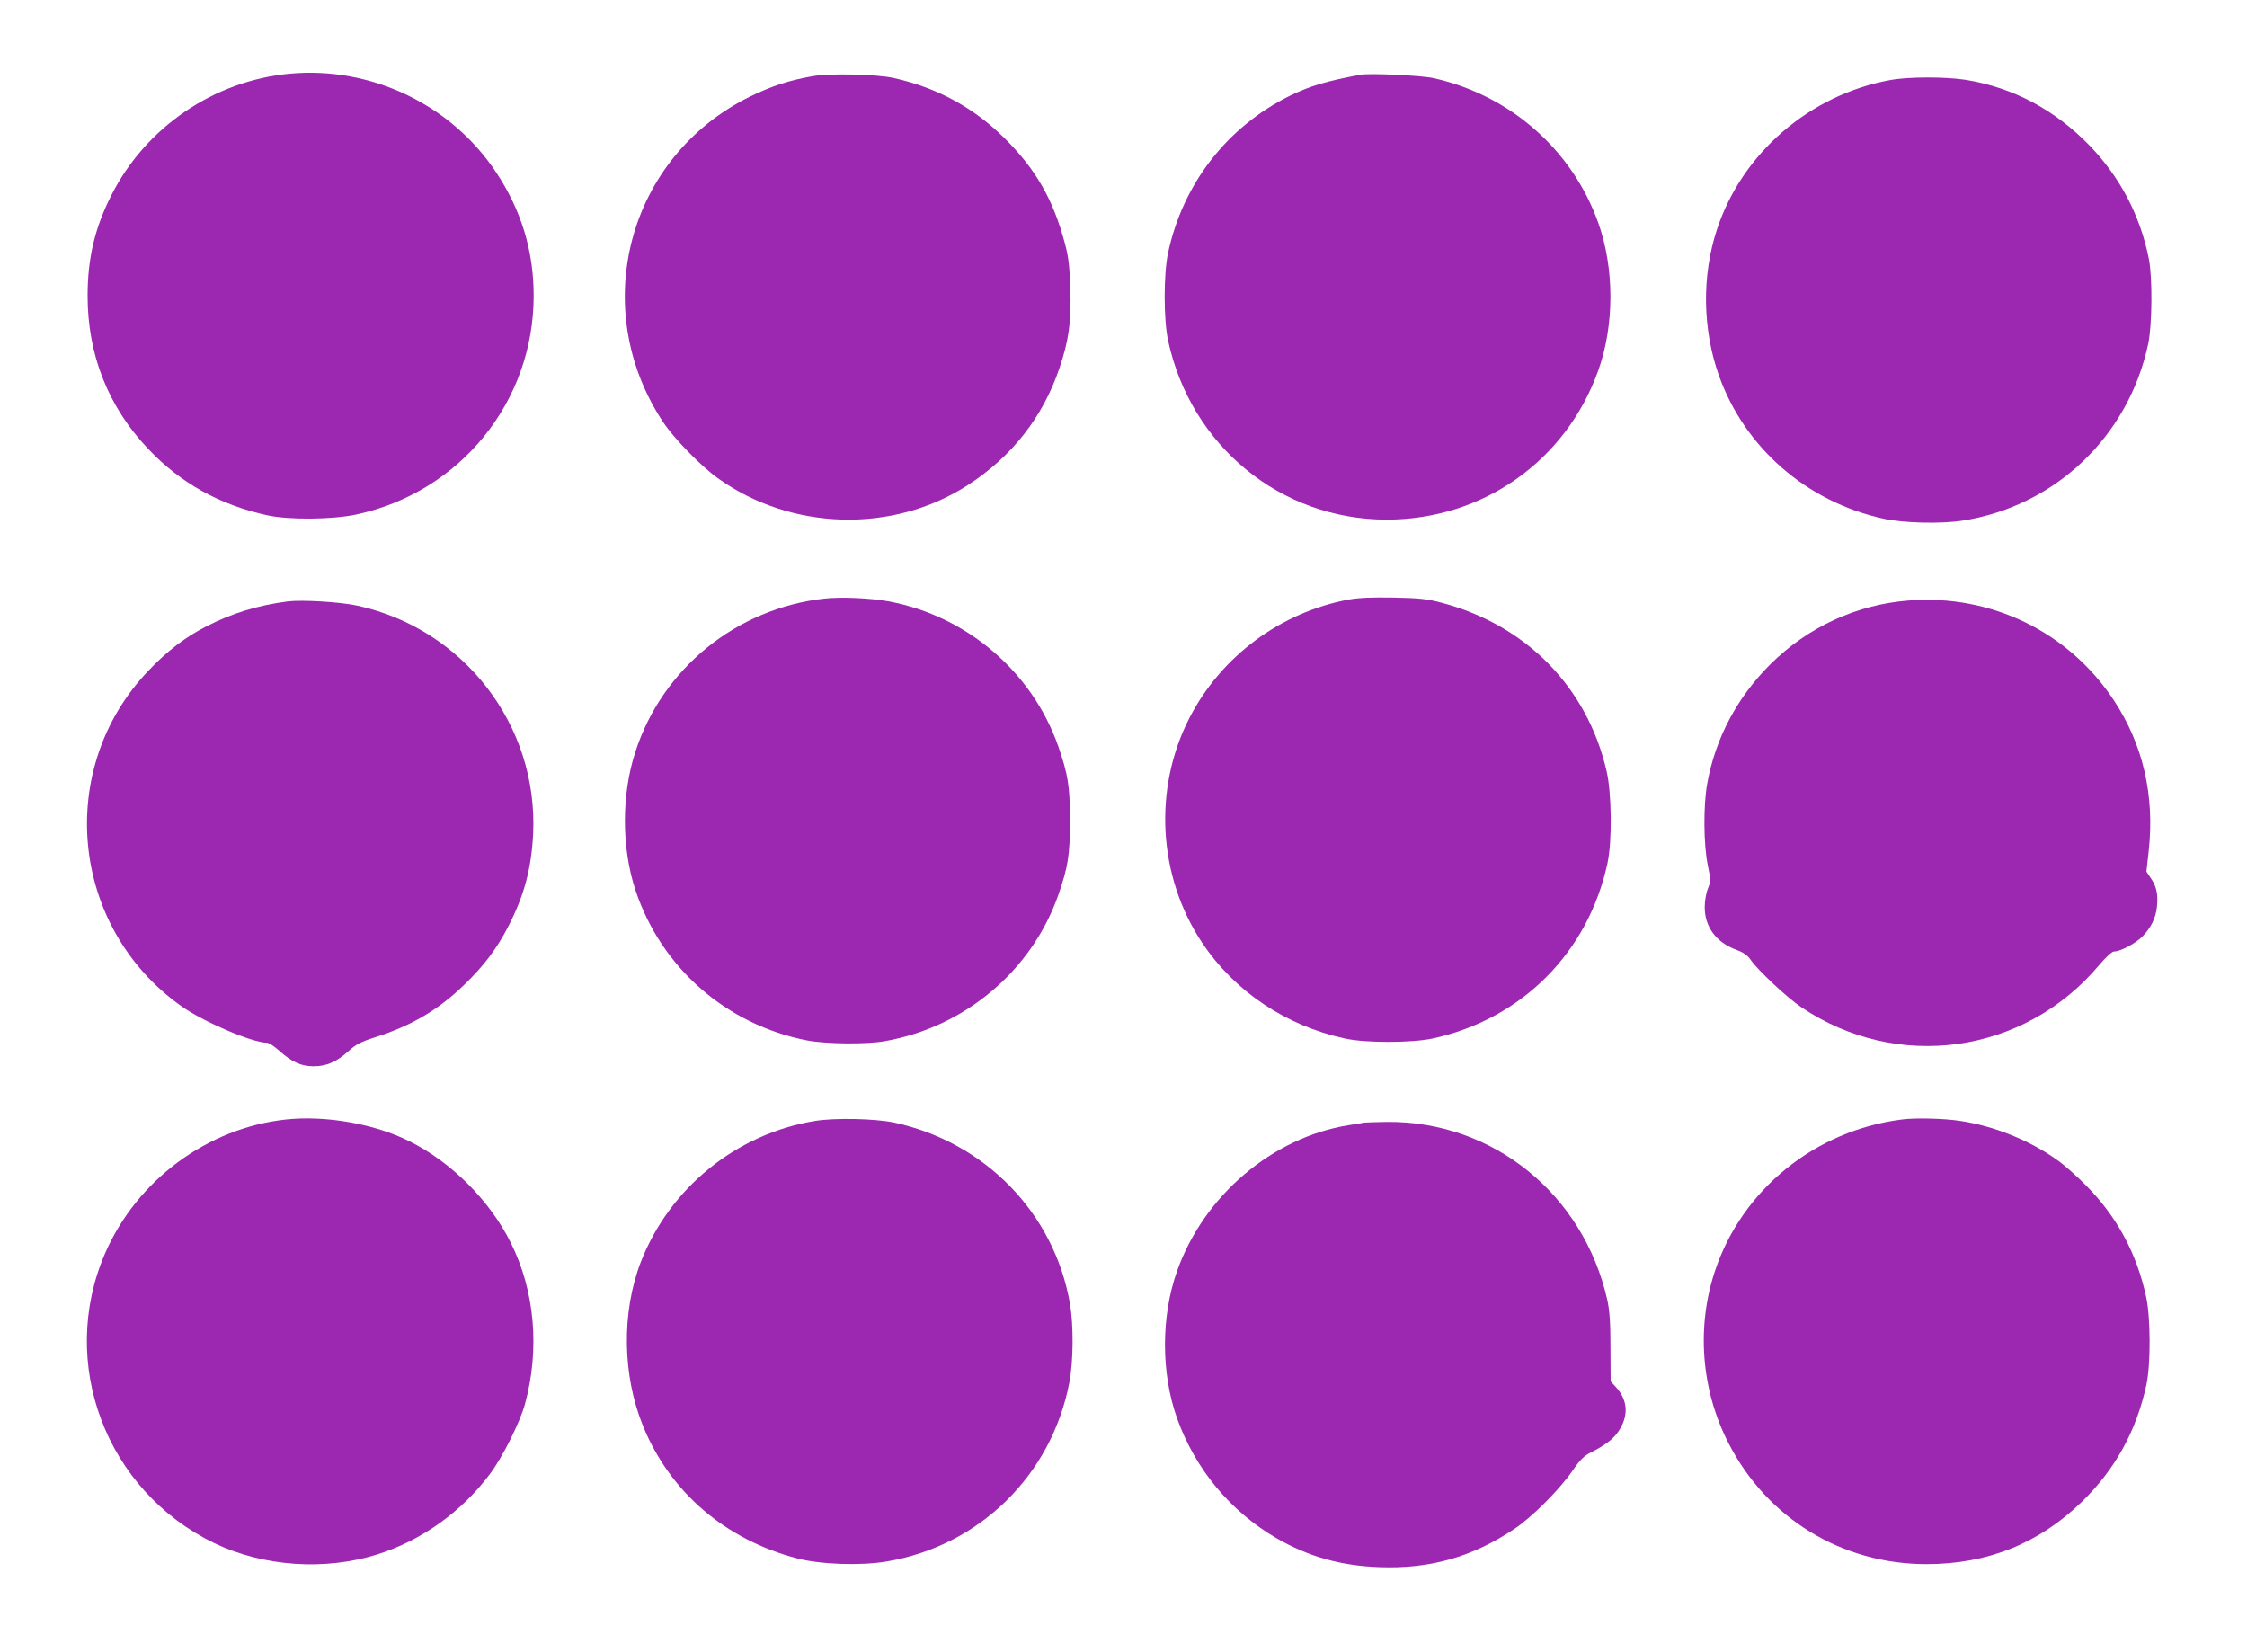 <?xml version="1.0" standalone="no"?>
<!DOCTYPE svg PUBLIC "-//W3C//DTD SVG 20010904//EN"
 "http://www.w3.org/TR/2001/REC-SVG-20010904/DTD/svg10.dtd">
<svg version="1.0" xmlns="http://www.w3.org/2000/svg"
 width="1280pt" height="941pt" viewBox="0 0 1280 941"
 preserveAspectRatio="xMidYMid meet">
<g transform="translate(0,941) scale(0.1,-0.1)"
fill="#9c27b0" stroke="none">
<path d="M1650 8990 c-432 -40 -821 -306 -1016 -693 -94 -185 -135 -360 -135
-572 0 -335 117 -632 345 -872 184 -195 409 -320 681 -379 123 -26 369 -24
504 5 593 127 1011 643 1011 1246 0 257 -71 489 -215 705 -256 385 -713 603
-1175 560z"/>
<path d="M4630 8976 c-136 -24 -233 -56 -355 -115 -698 -342 -929 -1203 -498
-1855 63 -94 213 -249 312 -320 416 -299 996 -316 1423 -40 252 162 430 390
523 667 54 160 68 265 62 452 -4 127 -10 180 -30 255 -66 251 -166 426 -345
603 -174 173 -383 287 -629 342 -95 22 -367 28 -463 11z"/>
<path d="M7750 8984 c-196 -36 -291 -65 -405 -121 -356 -177 -607 -501 -691
-893 -26 -119 -26 -381 0 -500 129 -600 642 -1020 1245 -1020 547 0 1020 333
1205 848 93 259 93 584 0 844 -149 416 -502 726 -939 823 -68 15 -362 29 -415
19z"/>
<path d="M10769 8954 c-459 -83 -846 -416 -989 -853 -86 -263 -82 -564 11
-828 146 -413 501 -722 939 -818 115 -25 325 -30 448 -11 527 81 946 478 1059
1006 23 107 25 379 4 485 -49 246 -163 465 -338 646 -198 204 -435 330 -705
374 -114 18 -326 18 -429 -1z"/>
<path d="M4695 6000 c-499 -56 -921 -397 -1075 -871 -81 -246 -80 -551 1 -793
147 -440 517 -763 977 -853 107 -20 336 -23 442 -4 456 80 836 400 988 831 56
161 67 228 67 425 0 197 -11 263 -67 425 -149 423 -519 740 -964 824 -105 19
-270 27 -369 16z"/>
<path d="M7685 5995 c-389 -72 -727 -322 -908 -672 -209 -404 -181 -904 70
-1282 185 -278 477 -474 815 -547 117 -26 380 -25 498 0 508 110 887 489 997
999 27 123 24 399 -5 524 -110 478 -458 833 -942 960 -80 21 -123 26 -270 29
-124 2 -198 -1 -255 -11z"/>
<path d="M10872 5989 c-296 -23 -574 -151 -788 -364 -189 -188 -313 -422 -359
-680 -22 -123 -21 -342 3 -462 18 -87 18 -93 1 -135 -10 -24 -18 -70 -18 -104
-1 -113 65 -203 181 -245 43 -16 63 -31 83 -60 43 -60 203 -210 285 -266 547
-369 1267 -269 1694 235 45 53 77 82 90 82 35 0 121 46 159 84 49 49 78 107
84 171 7 70 -2 115 -34 161 l-26 39 13 117 c35 317 -33 608 -198 858 -257 390
-700 606 -1170 569z"/>
<path d="M1640 5984 c-171 -22 -318 -67 -464 -142 -120 -61 -223 -140 -329
-251 -535 -558 -448 -1462 185 -1912 127 -90 405 -209 489 -209 10 0 41 -20
69 -45 74 -66 124 -88 195 -89 75 0 131 24 201 87 42 38 69 52 150 78 205 65
358 154 506 297 113 108 190 210 255 338 90 175 130 327 140 524 29 618 -395
1168 -1002 1300 -97 21 -314 34 -395 24z"/>
<path d="M1630 3033 c-449 -48 -851 -346 -1032 -764 -269 -624 5 -1350 622
-1649 278 -134 631 -159 931 -64 251 79 481 244 641 459 71 95 169 291 198
395 86 313 57 647 -81 922 -119 239 -338 458 -577 577 -198 99 -476 148 -702
124z"/>
<path d="M4645 3025 c-449 -72 -831 -382 -995 -805 -110 -286 -105 -644 13
-933 153 -376 468 -647 877 -754 132 -35 363 -43 510 -18 528 88 939 490 1041
1017 24 122 25 329 4 452 -90 516 -484 921 -1005 1032 -106 22 -333 27 -445 9z"/>
<path d="M10835 3033 c-494 -62 -910 -398 -1065 -861 -107 -320 -80 -678 76
-982 219 -429 646 -690 1128 -690 346 0 640 117 884 354 191 185 312 405 369
668 25 116 24 380 -1 498 -54 251 -168 462 -346 640 -52 53 -126 118 -164 144
-158 112 -358 192 -551 221 -91 14 -255 18 -330 8z"/>
<path d="M7770 3015 c-8 -2 -49 -9 -90 -15 -432 -70 -821 -400 -974 -828 -93
-260 -93 -585 0 -844 104 -288 303 -528 567 -681 180 -104 364 -156 583 -164
291 -11 531 57 774 220 97 65 251 219 325 325 46 67 67 88 109 109 90 46 135
82 166 136 49 85 39 168 -29 240 l-26 28 -1 192 c0 146 -5 211 -18 272 -136
603 -652 1020 -1256 1014 -63 -1 -122 -3 -130 -4z"/>
</g>
</svg>
